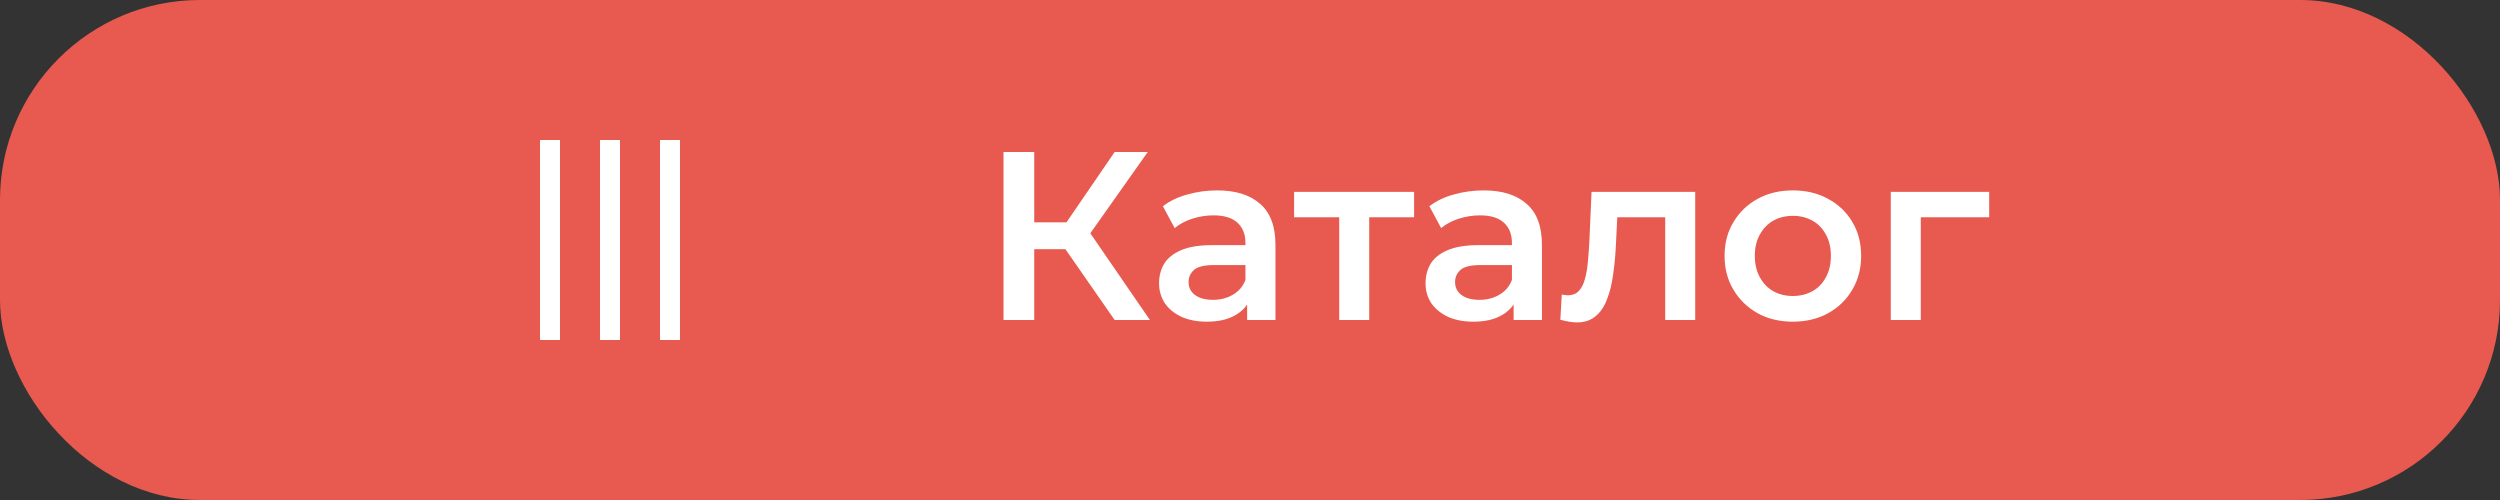 <?xml version="1.0" encoding="UTF-8"?> <svg xmlns="http://www.w3.org/2000/svg" width="125" height="25" viewBox="0 0 125 25" fill="none"><rect x="0" y="0" width="125" height="25" fill="#333333" stroke="none"/> <rect width="125" height="25" rx="10" fill="#E85A4F"></rect> <rect x="27" y="7" width="1" height="10" fill="white"></rect> <rect x="30" y="7" width="1" height="10" fill="white"></rect> <rect x="33" y="7" width="1" height="10" fill="white"></rect> <path d="M55.732 16L52.888 11.908L54.148 11.128L57.496 16H55.732ZM50.176 16V7.6H51.712V16H50.176ZM51.244 12.46V11.116H54.076V12.46H51.244ZM54.292 11.98L52.864 11.788L55.732 7.6H57.388L54.292 11.98ZM62.357 16V14.704L62.273 14.428V12.16C62.273 11.72 62.141 11.38 61.877 11.14C61.613 10.892 61.213 10.768 60.677 10.768C60.317 10.768 59.961 10.824 59.609 10.936C59.265 11.048 58.973 11.204 58.733 11.404L58.145 10.312C58.489 10.048 58.897 9.852 59.369 9.724C59.849 9.588 60.345 9.52 60.857 9.52C61.785 9.52 62.501 9.744 63.005 10.192C63.517 10.632 63.773 11.316 63.773 12.244V16H62.357ZM60.341 16.084C59.861 16.084 59.441 16.004 59.081 15.844C58.721 15.676 58.441 15.448 58.241 15.16C58.049 14.864 57.953 14.532 57.953 14.164C57.953 13.804 58.037 13.48 58.205 13.192C58.381 12.904 58.665 12.676 59.057 12.508C59.449 12.34 59.969 12.256 60.617 12.256H62.477V13.252H60.725C60.213 13.252 59.869 13.336 59.693 13.504C59.517 13.664 59.429 13.864 59.429 14.104C59.429 14.376 59.537 14.592 59.753 14.752C59.969 14.912 60.269 14.992 60.653 14.992C61.021 14.992 61.349 14.908 61.637 14.74C61.933 14.572 62.145 14.324 62.273 13.996L62.525 14.896C62.381 15.272 62.121 15.564 61.745 15.772C61.377 15.98 60.909 16.084 60.341 16.084ZM66.961 16V10.504L67.309 10.864H64.705V9.592H70.705V10.864H68.113L68.461 10.504V16H66.961ZM75.681 16V14.704L75.597 14.428V12.16C75.597 11.72 75.465 11.38 75.201 11.14C74.937 10.892 74.537 10.768 74.001 10.768C73.641 10.768 73.285 10.824 72.933 10.936C72.589 11.048 72.297 11.204 72.057 11.404L71.469 10.312C71.813 10.048 72.221 9.852 72.693 9.724C73.173 9.588 73.669 9.52 74.181 9.52C75.109 9.52 75.825 9.744 76.329 10.192C76.841 10.632 77.097 11.316 77.097 12.244V16H75.681ZM73.665 16.084C73.185 16.084 72.765 16.004 72.405 15.844C72.045 15.676 71.765 15.448 71.565 15.16C71.373 14.864 71.277 14.532 71.277 14.164C71.277 13.804 71.361 13.48 71.529 13.192C71.705 12.904 71.989 12.676 72.381 12.508C72.773 12.34 73.293 12.256 73.941 12.256H75.801V13.252H74.049C73.537 13.252 73.193 13.336 73.017 13.504C72.841 13.664 72.753 13.864 72.753 14.104C72.753 14.376 72.861 14.592 73.077 14.752C73.293 14.912 73.593 14.992 73.977 14.992C74.345 14.992 74.673 14.908 74.961 14.74C75.257 14.572 75.469 14.324 75.597 13.996L75.849 14.896C75.705 15.272 75.445 15.564 75.069 15.772C74.701 15.98 74.233 16.084 73.665 16.084ZM78.017 15.988L78.089 14.728C78.145 14.736 78.197 14.744 78.245 14.752C78.293 14.76 78.337 14.764 78.377 14.764C78.625 14.764 78.817 14.688 78.953 14.536C79.089 14.384 79.189 14.18 79.253 13.924C79.325 13.66 79.373 13.368 79.397 13.048C79.429 12.72 79.453 12.392 79.469 12.064L79.577 9.592H84.761V16H83.261V10.456L83.609 10.864H80.561L80.885 10.444L80.801 12.136C80.777 12.704 80.729 13.232 80.657 13.72C80.593 14.2 80.489 14.62 80.345 14.98C80.209 15.34 80.017 15.62 79.769 15.82C79.529 16.02 79.221 16.12 78.845 16.12C78.725 16.12 78.593 16.108 78.449 16.084C78.313 16.06 78.169 16.028 78.017 15.988ZM89.637 16.084C88.981 16.084 88.397 15.944 87.885 15.664C87.373 15.376 86.969 14.984 86.673 14.488C86.377 13.992 86.229 13.428 86.229 12.796C86.229 12.156 86.377 11.592 86.673 11.104C86.969 10.608 87.373 10.22 87.885 9.94C88.397 9.66 88.981 9.52 89.637 9.52C90.301 9.52 90.889 9.66 91.401 9.94C91.921 10.22 92.325 10.604 92.613 11.092C92.909 11.58 93.057 12.148 93.057 12.796C93.057 13.428 92.909 13.992 92.613 14.488C92.325 14.984 91.921 15.376 91.401 15.664C90.889 15.944 90.301 16.084 89.637 16.084ZM89.637 14.8C90.005 14.8 90.333 14.72 90.621 14.56C90.909 14.4 91.133 14.168 91.293 13.864C91.461 13.56 91.545 13.204 91.545 12.796C91.545 12.38 91.461 12.024 91.293 11.728C91.133 11.424 90.909 11.192 90.621 11.032C90.333 10.872 90.009 10.792 89.649 10.792C89.281 10.792 88.953 10.872 88.665 11.032C88.385 11.192 88.161 11.424 87.993 11.728C87.825 12.024 87.741 12.38 87.741 12.796C87.741 13.204 87.825 13.56 87.993 13.864C88.161 14.168 88.385 14.4 88.665 14.56C88.953 14.72 89.277 14.8 89.637 14.8ZM94.539 16V9.592H99.459V10.864H95.691L96.039 10.528V16H94.539Z" fill="white"></path> </svg> 